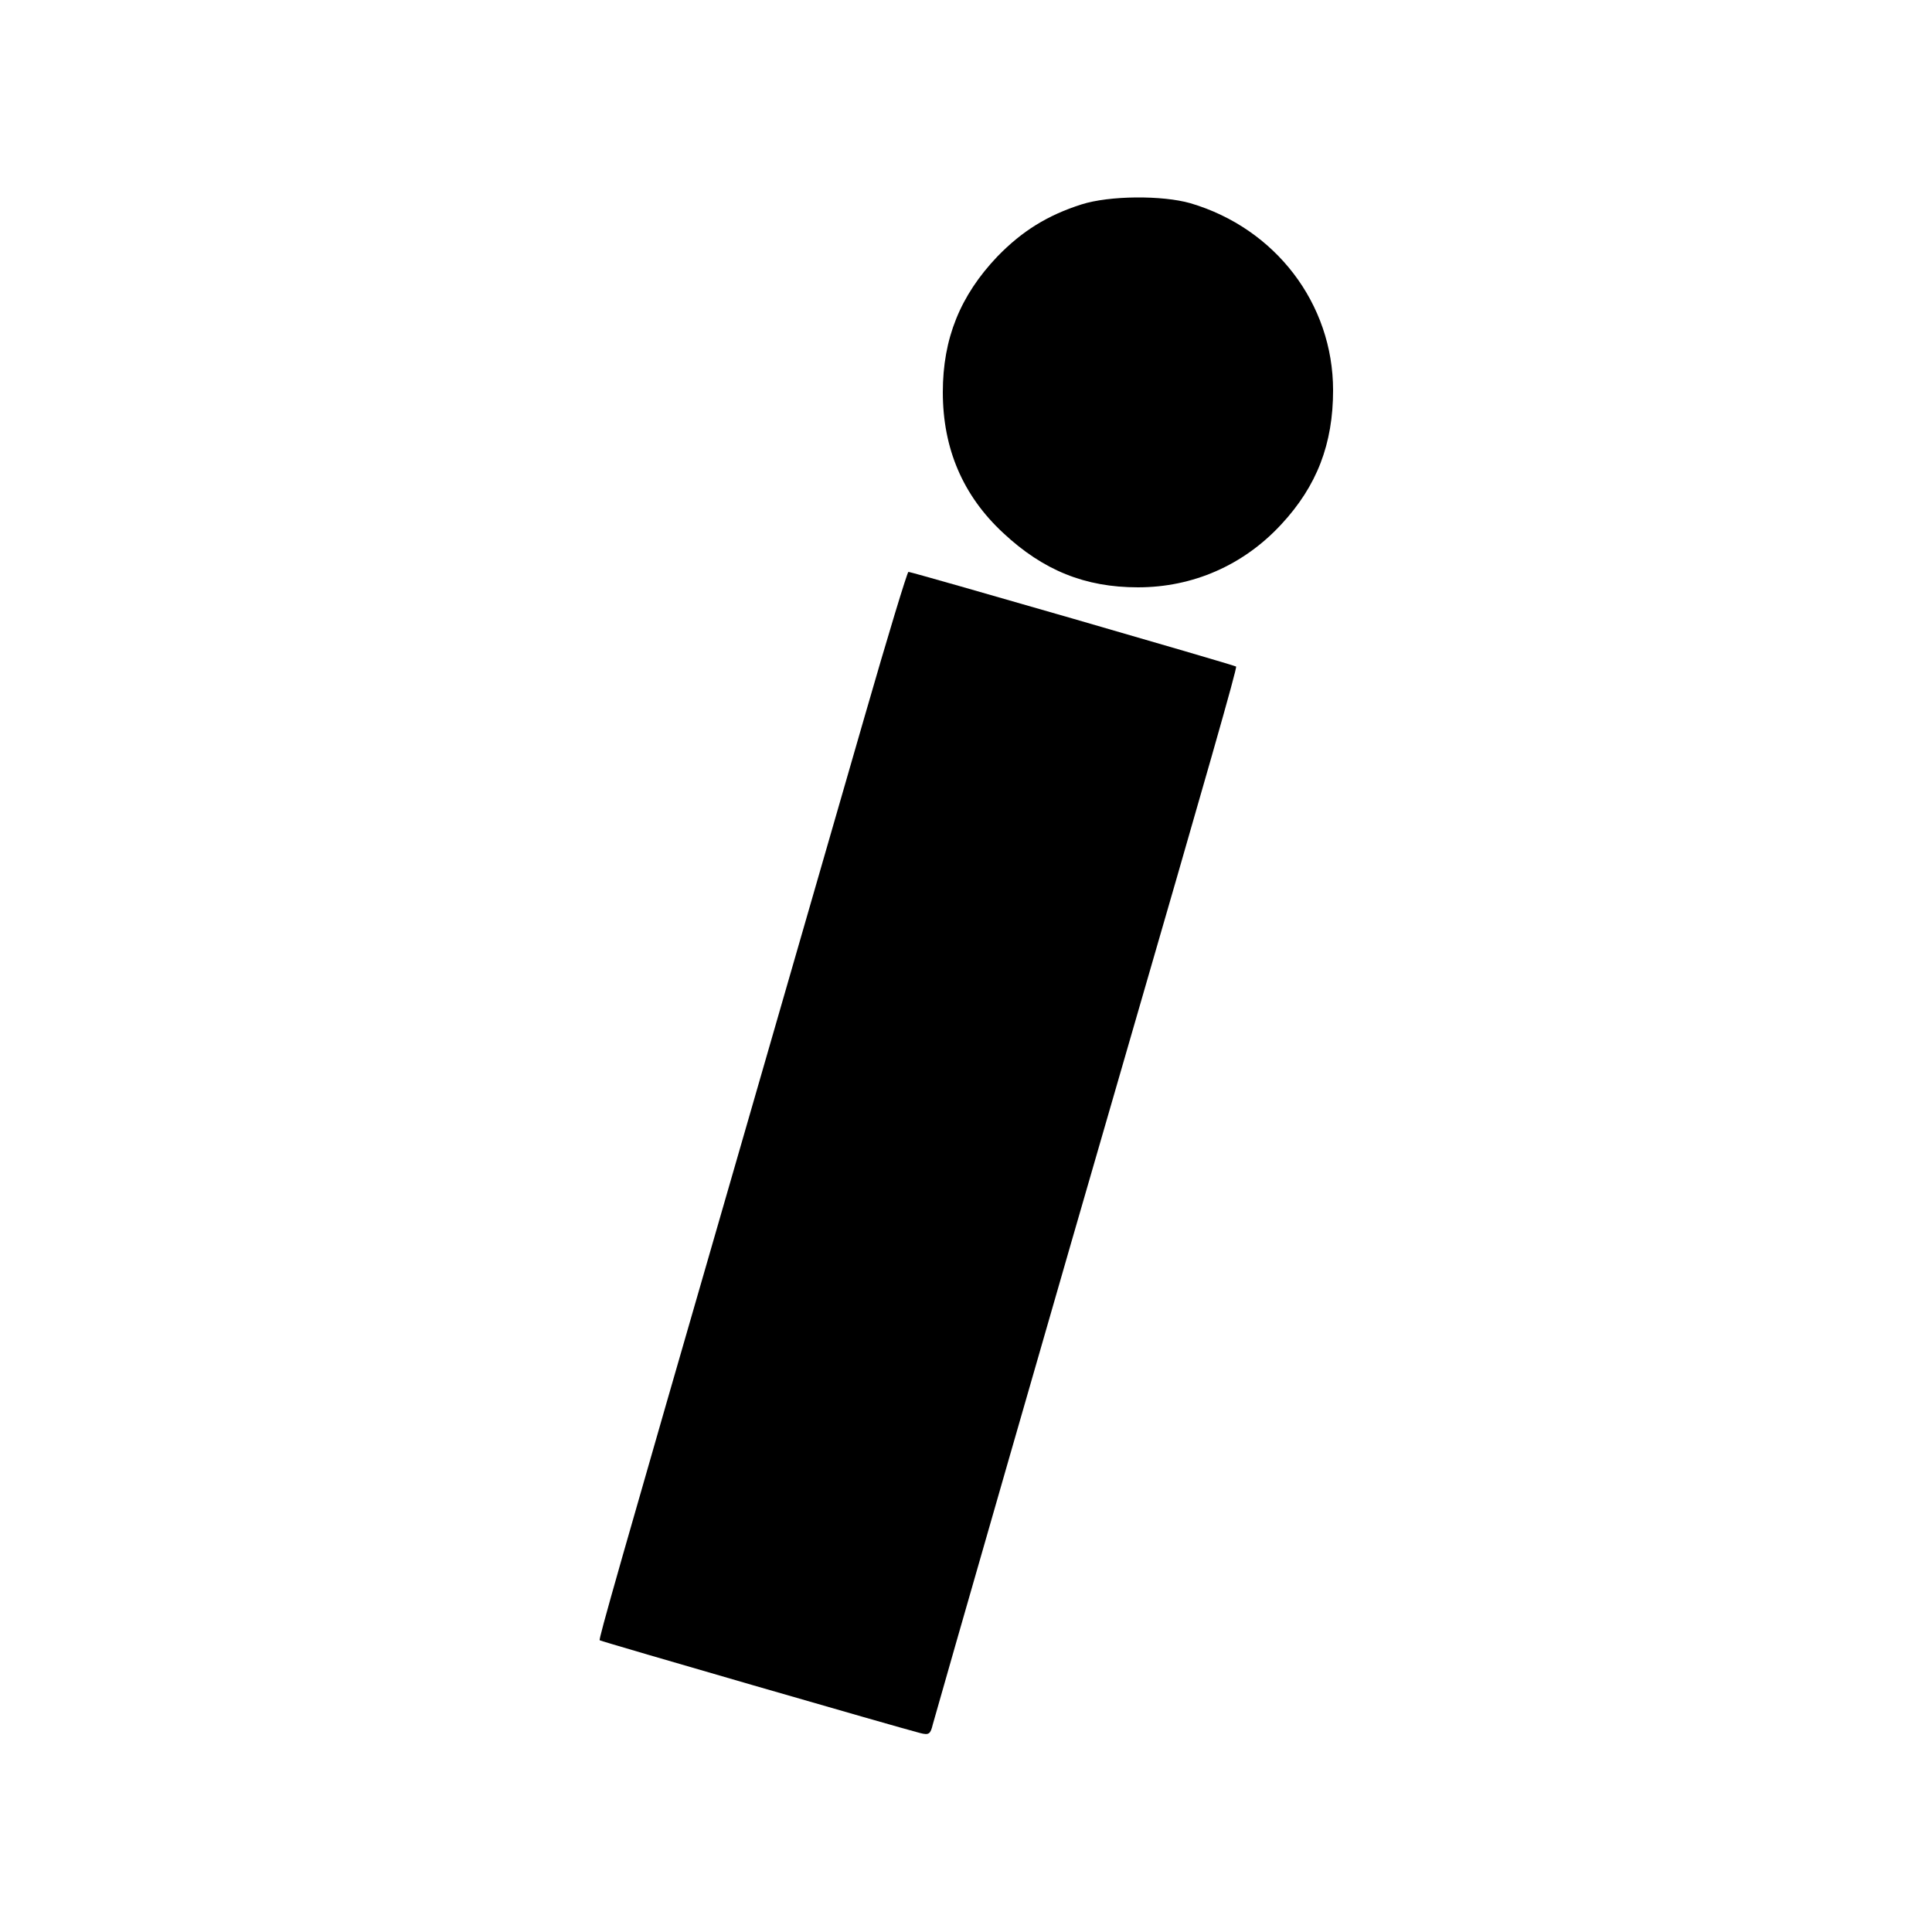 <?xml version="1.0" standalone="no"?>
<!DOCTYPE svg PUBLIC "-//W3C//DTD SVG 20010904//EN"
 "http://www.w3.org/TR/2001/REC-SVG-20010904/DTD/svg10.dtd">
<svg version="1.0" xmlns="http://www.w3.org/2000/svg"
 width="500pt" height="500pt" viewBox="0 0 500 500"
 preserveAspectRatio="xMidYMid meet">
<g transform="translate(0,500) scale(0.1,-0.1)"
fill="#000000" stroke="none">
<path d="M2799 4471 c-88 -28 -154 -69 -218 -135 -96 -101 -141 -212 -141
-351 0 -146 52 -268 157 -365 103 -96 211 -140 348 -140 142 0 273 57 371 163
92 99 134 208 134 347 0 224 -149 419 -369 484 -73 21 -210 20 -282 -3z"/>
<path d="M2238 3147 c-59 -204 -202 -700 -318 -1102 -326 -1128 -371 -1287
-368 -1290 3 -3 781 -228 829 -240 23 -6 27 -3 33 22 7 27 350 1221 496 1723
215 742 292 1011 289 1015 -5 4 -839 245 -848 245 -3 0 -54 -168 -113 -373z"/>
</g>
</svg>
